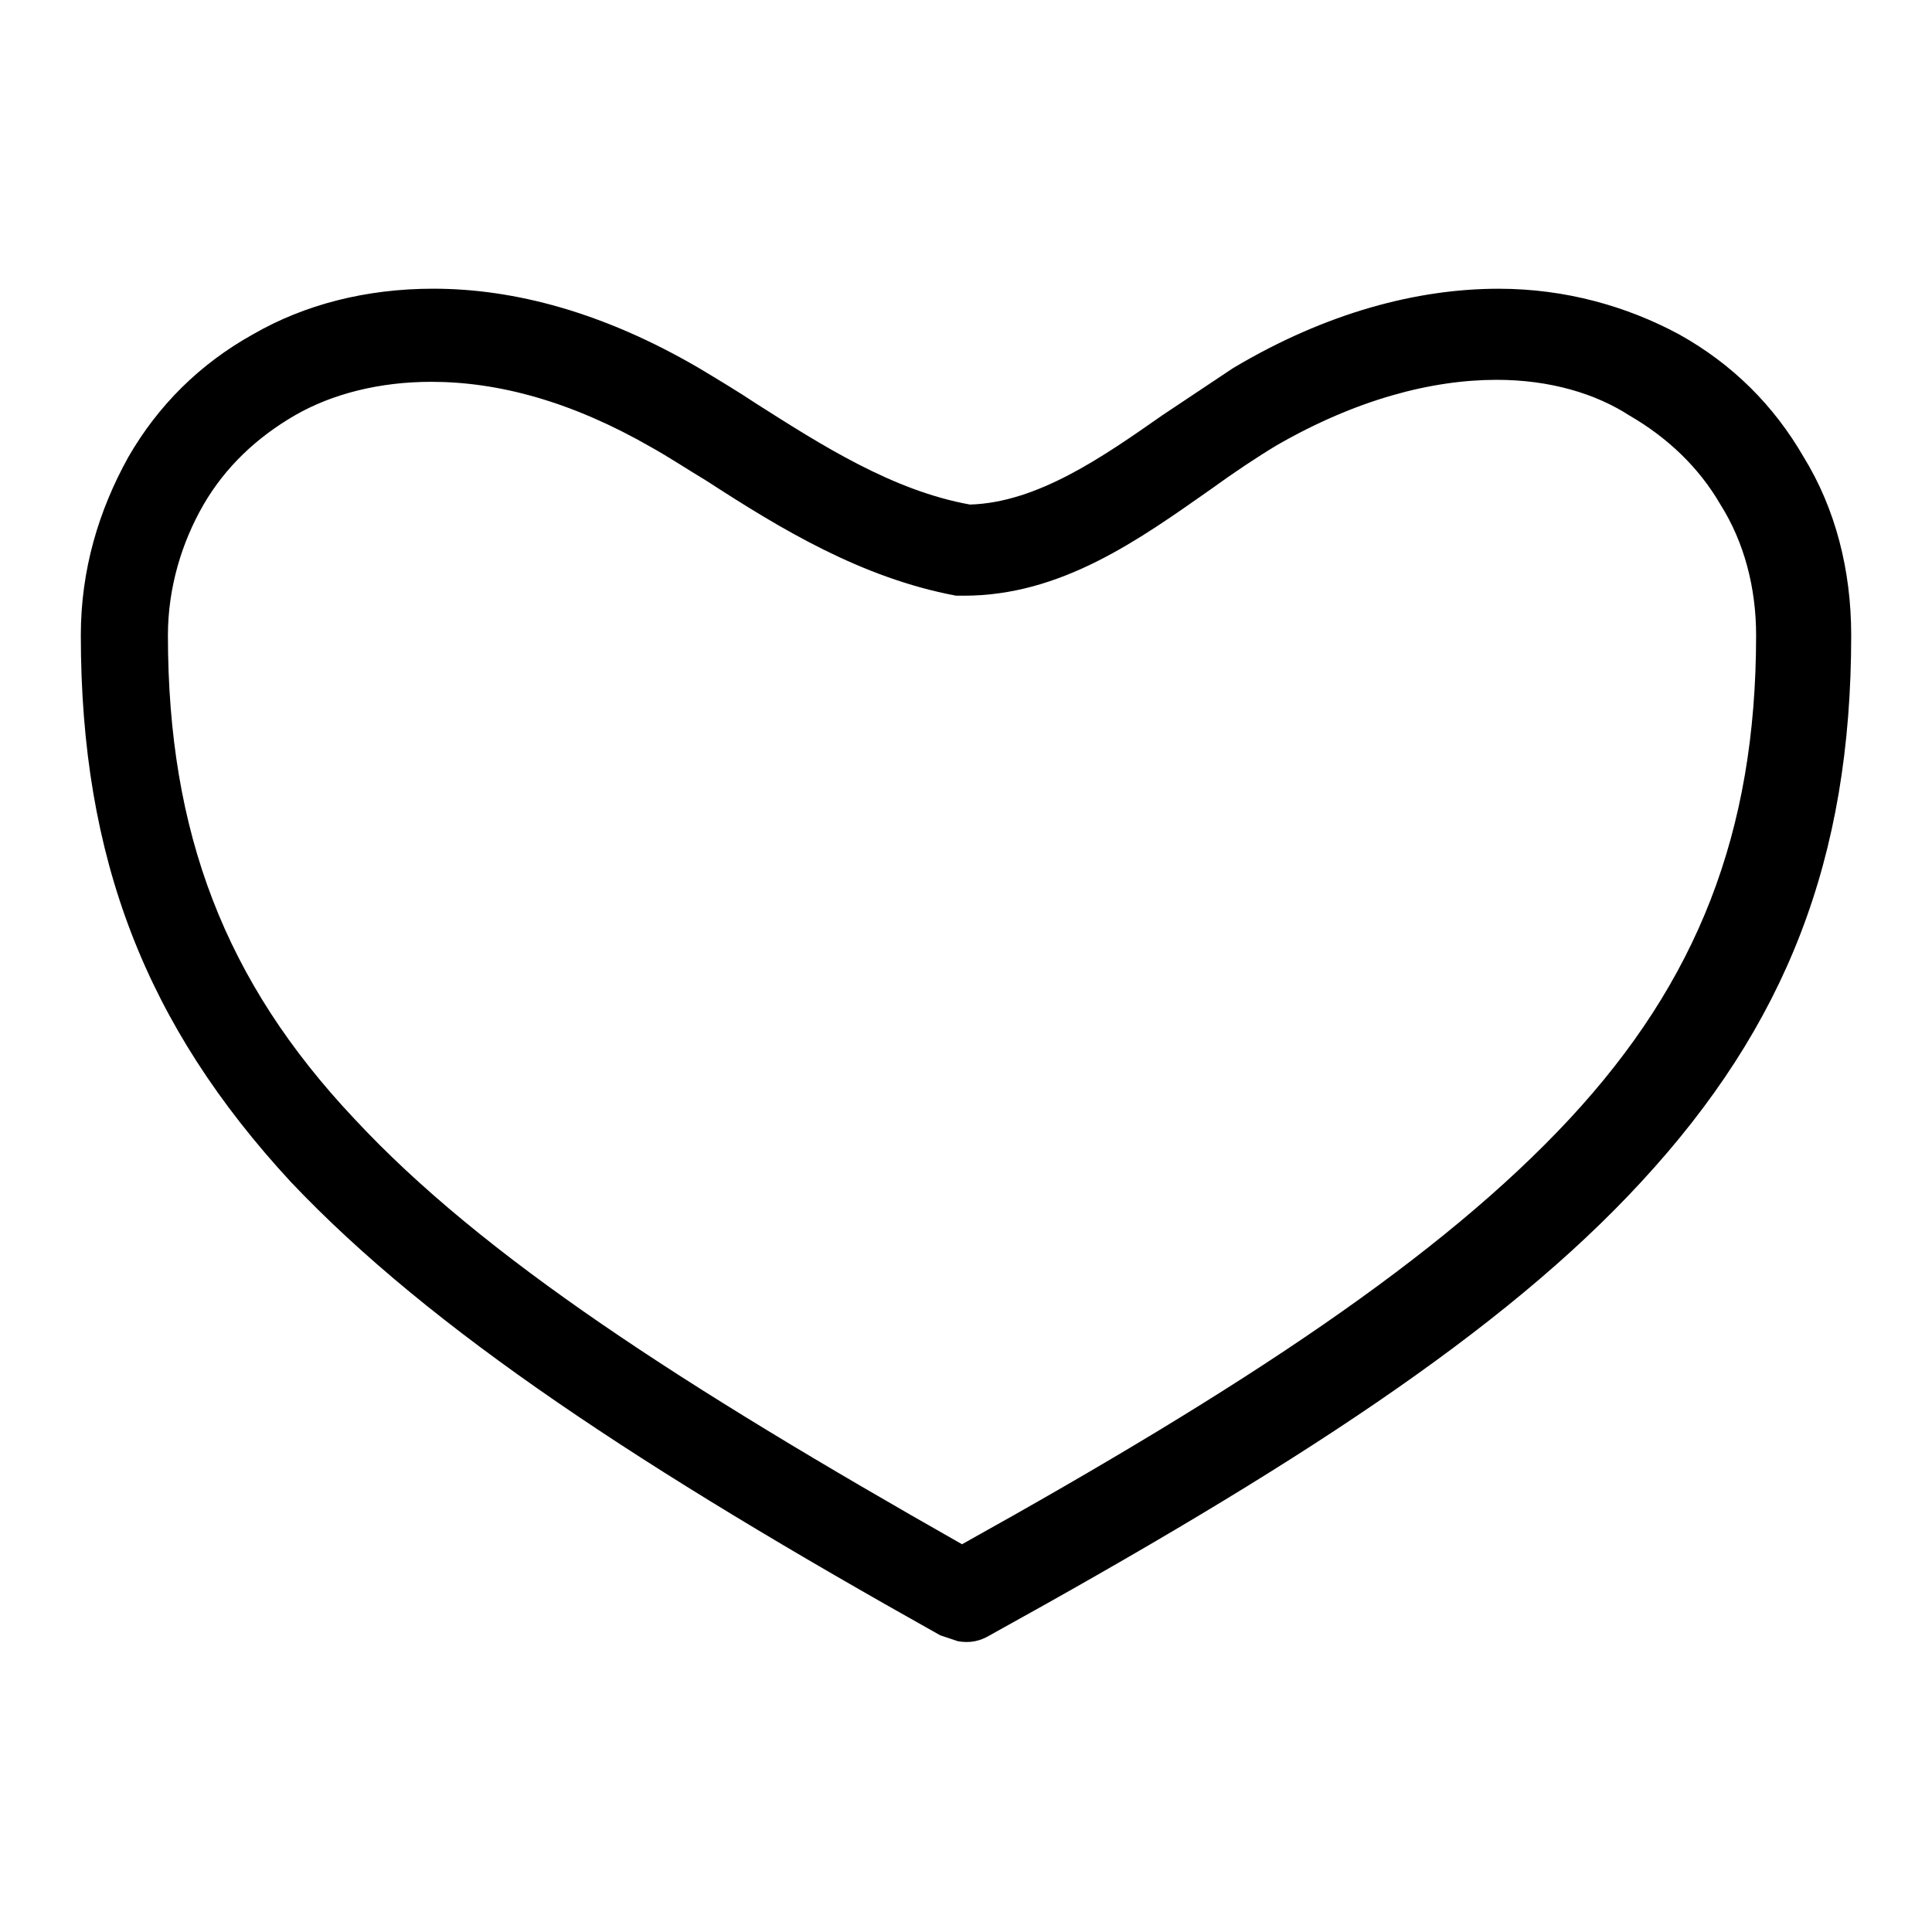 <?xml version="1.0" encoding="UTF-8"?>
<!-- Uploaded to: ICON Repo, www.svgrepo.com, Generator: ICON Repo Mixer Tools -->
<svg fill="#000000" width="800px" height="800px" version="1.1" viewBox="144 144 512 512" xmlns="http://www.w3.org/2000/svg">
 <path d="m470.85 241.51c24.664-14.695 48.805-20.992 70.324-20.992 17.844 0 34.113 4.723 47.758 12.07 14.168 7.871 25.191 18.895 33.062 32.539 8.398 13.645 12.594 29.914 12.594 47.23 0 59.301-17.32 103.39-55.629 144.84-36.734 39.887-92.891 76.098-172.66 120.18-2.625 1.574-5.246 2.098-8.398 1.574-1.574-0.523-3.148-1.051-4.723-1.574-78.719-44.082-134.88-80.816-172.13-120.18-38.312-41.461-55.629-85.543-55.629-144.85 0-17.32 4.723-33.062 12.594-47.23 7.871-13.645 18.895-24.664 33.062-32.539 13.645-7.871 29.914-12.07 47.758-12.07 21.516 0 45.133 6.297 70.324 20.992 5.246 3.148 10.496 6.297 15.219 9.445 17.32 11.02 36.211 23.09 56.68 26.766 17.844-0.523 35.16-12.594 50.906-23.617 6.293-4.195 12.594-8.395 18.891-12.594zm69.797 3.148c-17.32 0-37.262 5.246-58.254 17.32-5.246 3.148-11.547 7.348-17.32 11.547-19.418 13.645-39.887 28.34-65.602 28.34h-2.098c-25.191-4.723-46.707-17.844-66.125-30.438-5.246-3.148-9.973-6.297-14.695-8.922-20.992-12.07-40.41-17.32-58.254-17.32-13.645 0-26.238 3.148-36.211 8.922-9.973 5.773-18.367 13.645-24.141 23.617-5.773 9.973-9.445 22.043-9.445 34.637 0 52.48 15.219 91.84 49.332 128.05 34.113 36.734 87.117 70.848 161.11 112.83 74.523-41.461 127-76.098 161.11-112.83 33.586-36.211 49.332-75.57 49.332-128.05 0-12.594-3.148-24.664-9.445-34.637-5.773-9.973-14.168-17.844-24.141-23.617-8.918-5.773-20.988-9.449-35.16-9.449z"/>
</svg>